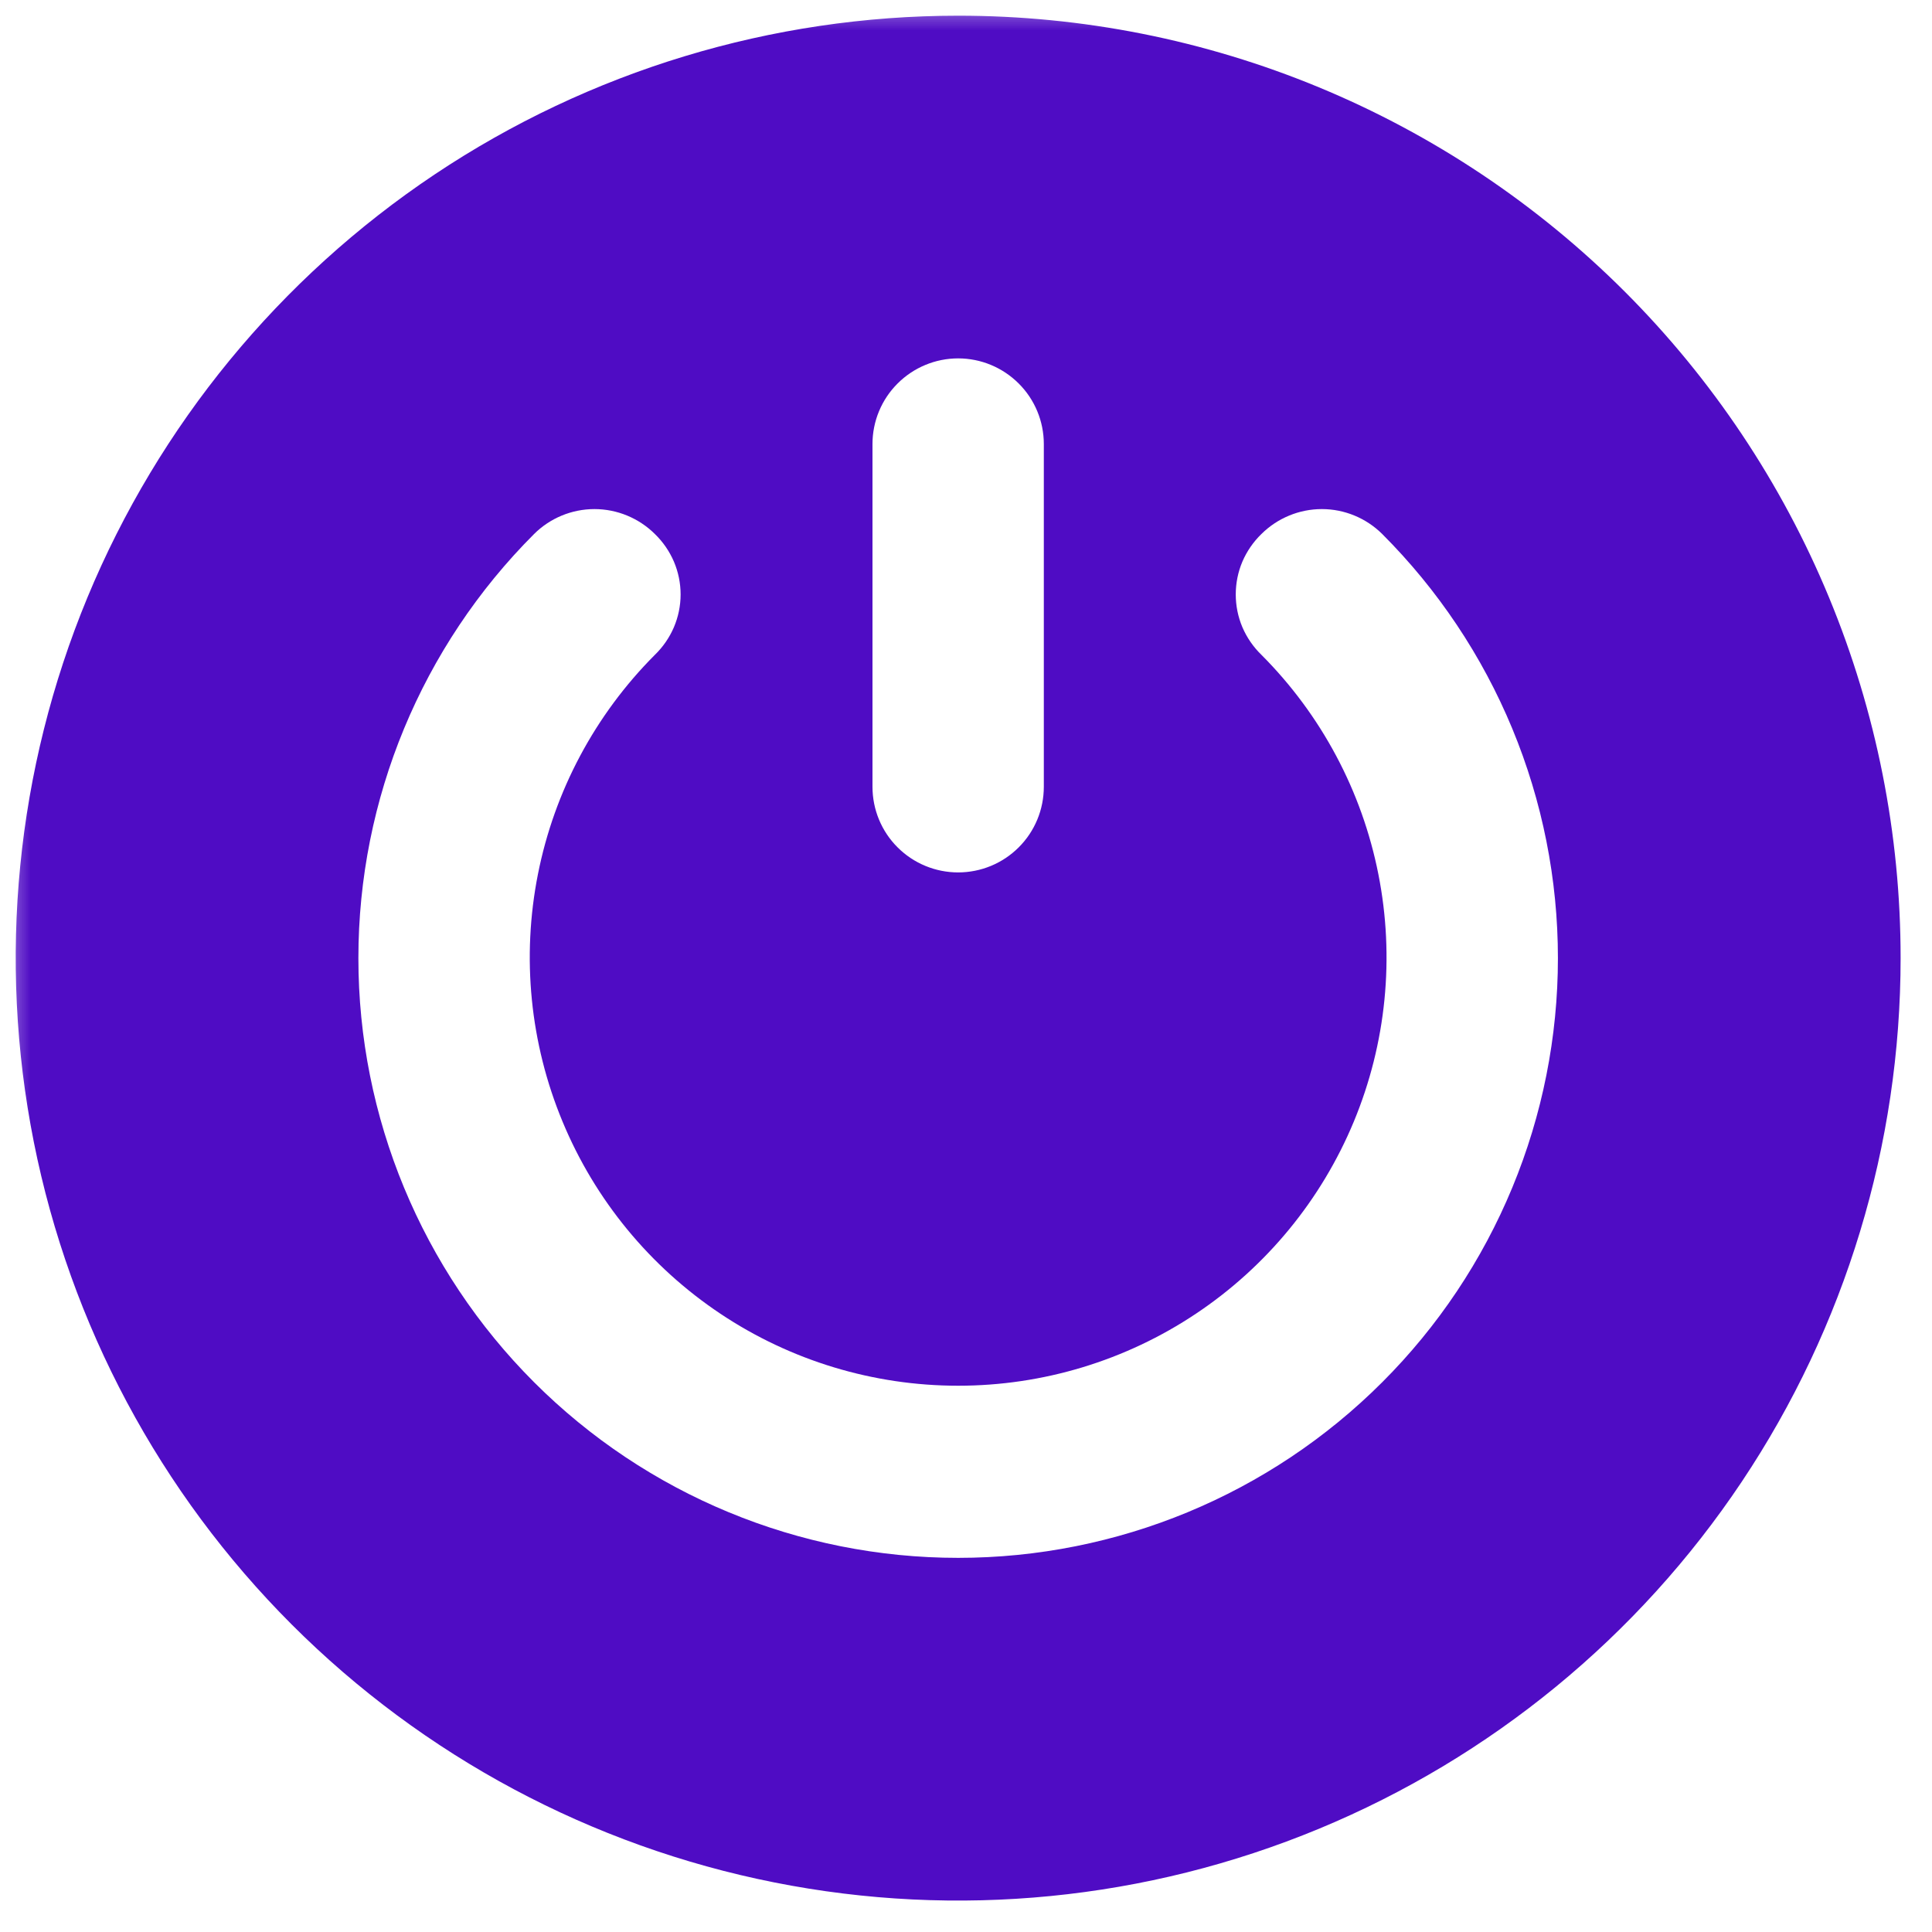 <svg width="32" height="32" viewBox="0 0 32 32" fill="none" xmlns="http://www.w3.org/2000/svg">
<g clip-path="url(#clip0_7967_11104)">
<g clip-path="url(#clip1_7967_11104)">
<mask id="mask0_7967_11104" style="mask-type:luminance" maskUnits="userSpaceOnUse" x="0" y="0" width="32" height="32">
<path d="M32 0H0V32H32V0Z" fill="white"/>
</mask>
<g mask="url(#mask0_7967_11104)">
<path d="M15.87 0.26C12.783 0.26 9.765 1.175 7.198 2.89C4.631 4.606 2.63 7.044 1.448 9.896C0.267 12.748 -0.042 15.887 0.56 18.915C1.163 21.943 2.649 24.724 4.832 26.907C7.015 29.09 9.797 30.577 12.825 31.179C15.853 31.782 18.991 31.473 21.844 30.291C24.696 29.11 27.134 27.109 28.849 24.542C30.564 21.975 31.48 18.957 31.48 15.87C31.481 13.819 31.078 11.789 30.294 9.895C29.51 8 28.36 6.279 26.91 4.829C25.46 3.38 23.739 2.23 21.845 1.446C19.951 0.662 17.92 0.259 15.87 0.26ZM14.451 7.355C14.451 6.979 14.6 6.618 14.867 6.352C15.133 6.086 15.494 5.936 15.87 5.936C16.246 5.936 16.607 6.086 16.873 6.352C17.14 6.618 17.289 6.979 17.289 7.355V13.031C17.289 13.408 17.14 13.769 16.873 14.035C16.607 14.301 16.246 14.45 15.87 14.45C15.494 14.45 15.133 14.301 14.867 14.035C14.6 13.769 14.451 13.408 14.451 13.031V7.355ZM22.894 22.894C21.031 24.757 18.505 25.803 15.87 25.803C13.235 25.803 10.709 24.757 8.846 22.894C6.983 21.031 5.936 18.504 5.936 15.87C5.936 13.235 6.983 10.708 8.846 8.845C9.111 8.581 9.471 8.432 9.846 8.432C10.221 8.432 10.581 8.581 10.847 8.845C10.981 8.975 11.088 9.13 11.162 9.302C11.235 9.474 11.273 9.659 11.273 9.846C11.273 10.032 11.235 10.217 11.162 10.389C11.088 10.561 10.981 10.716 10.847 10.846C9.856 11.839 9.182 13.103 8.91 14.479C8.637 15.855 8.779 17.281 9.317 18.576C9.854 19.872 10.764 20.979 11.93 21.758C13.096 22.537 14.467 22.952 15.87 22.952C17.273 22.952 18.644 22.537 19.81 21.758C20.977 20.979 21.886 19.872 22.424 18.576C22.961 17.281 23.103 15.855 22.83 14.479C22.558 13.103 21.884 11.839 20.893 10.846C20.759 10.716 20.652 10.561 20.578 10.389C20.505 10.217 20.468 10.032 20.468 9.846C20.468 9.659 20.505 9.474 20.578 9.302C20.652 9.13 20.759 8.975 20.893 8.845C21.159 8.581 21.519 8.432 21.894 8.432C22.269 8.432 22.628 8.581 22.894 8.845C23.817 9.768 24.549 10.863 25.048 12.068C25.547 13.273 25.804 14.565 25.804 15.87C25.804 17.174 25.547 18.466 25.048 19.671C24.549 20.877 23.817 21.972 22.894 22.894Z" fill="#4F0CC4"/>
</g>
</g>
</g>
<defs>
<clipPath id="clip0_7967_11104">
<rect width="32" height="32" fill="white"/>
</clipPath>
<clipPath id="clip1_7967_11104">
<rect width="32" height="32" fill="white"/>
</clipPath>
</defs>
</svg>
